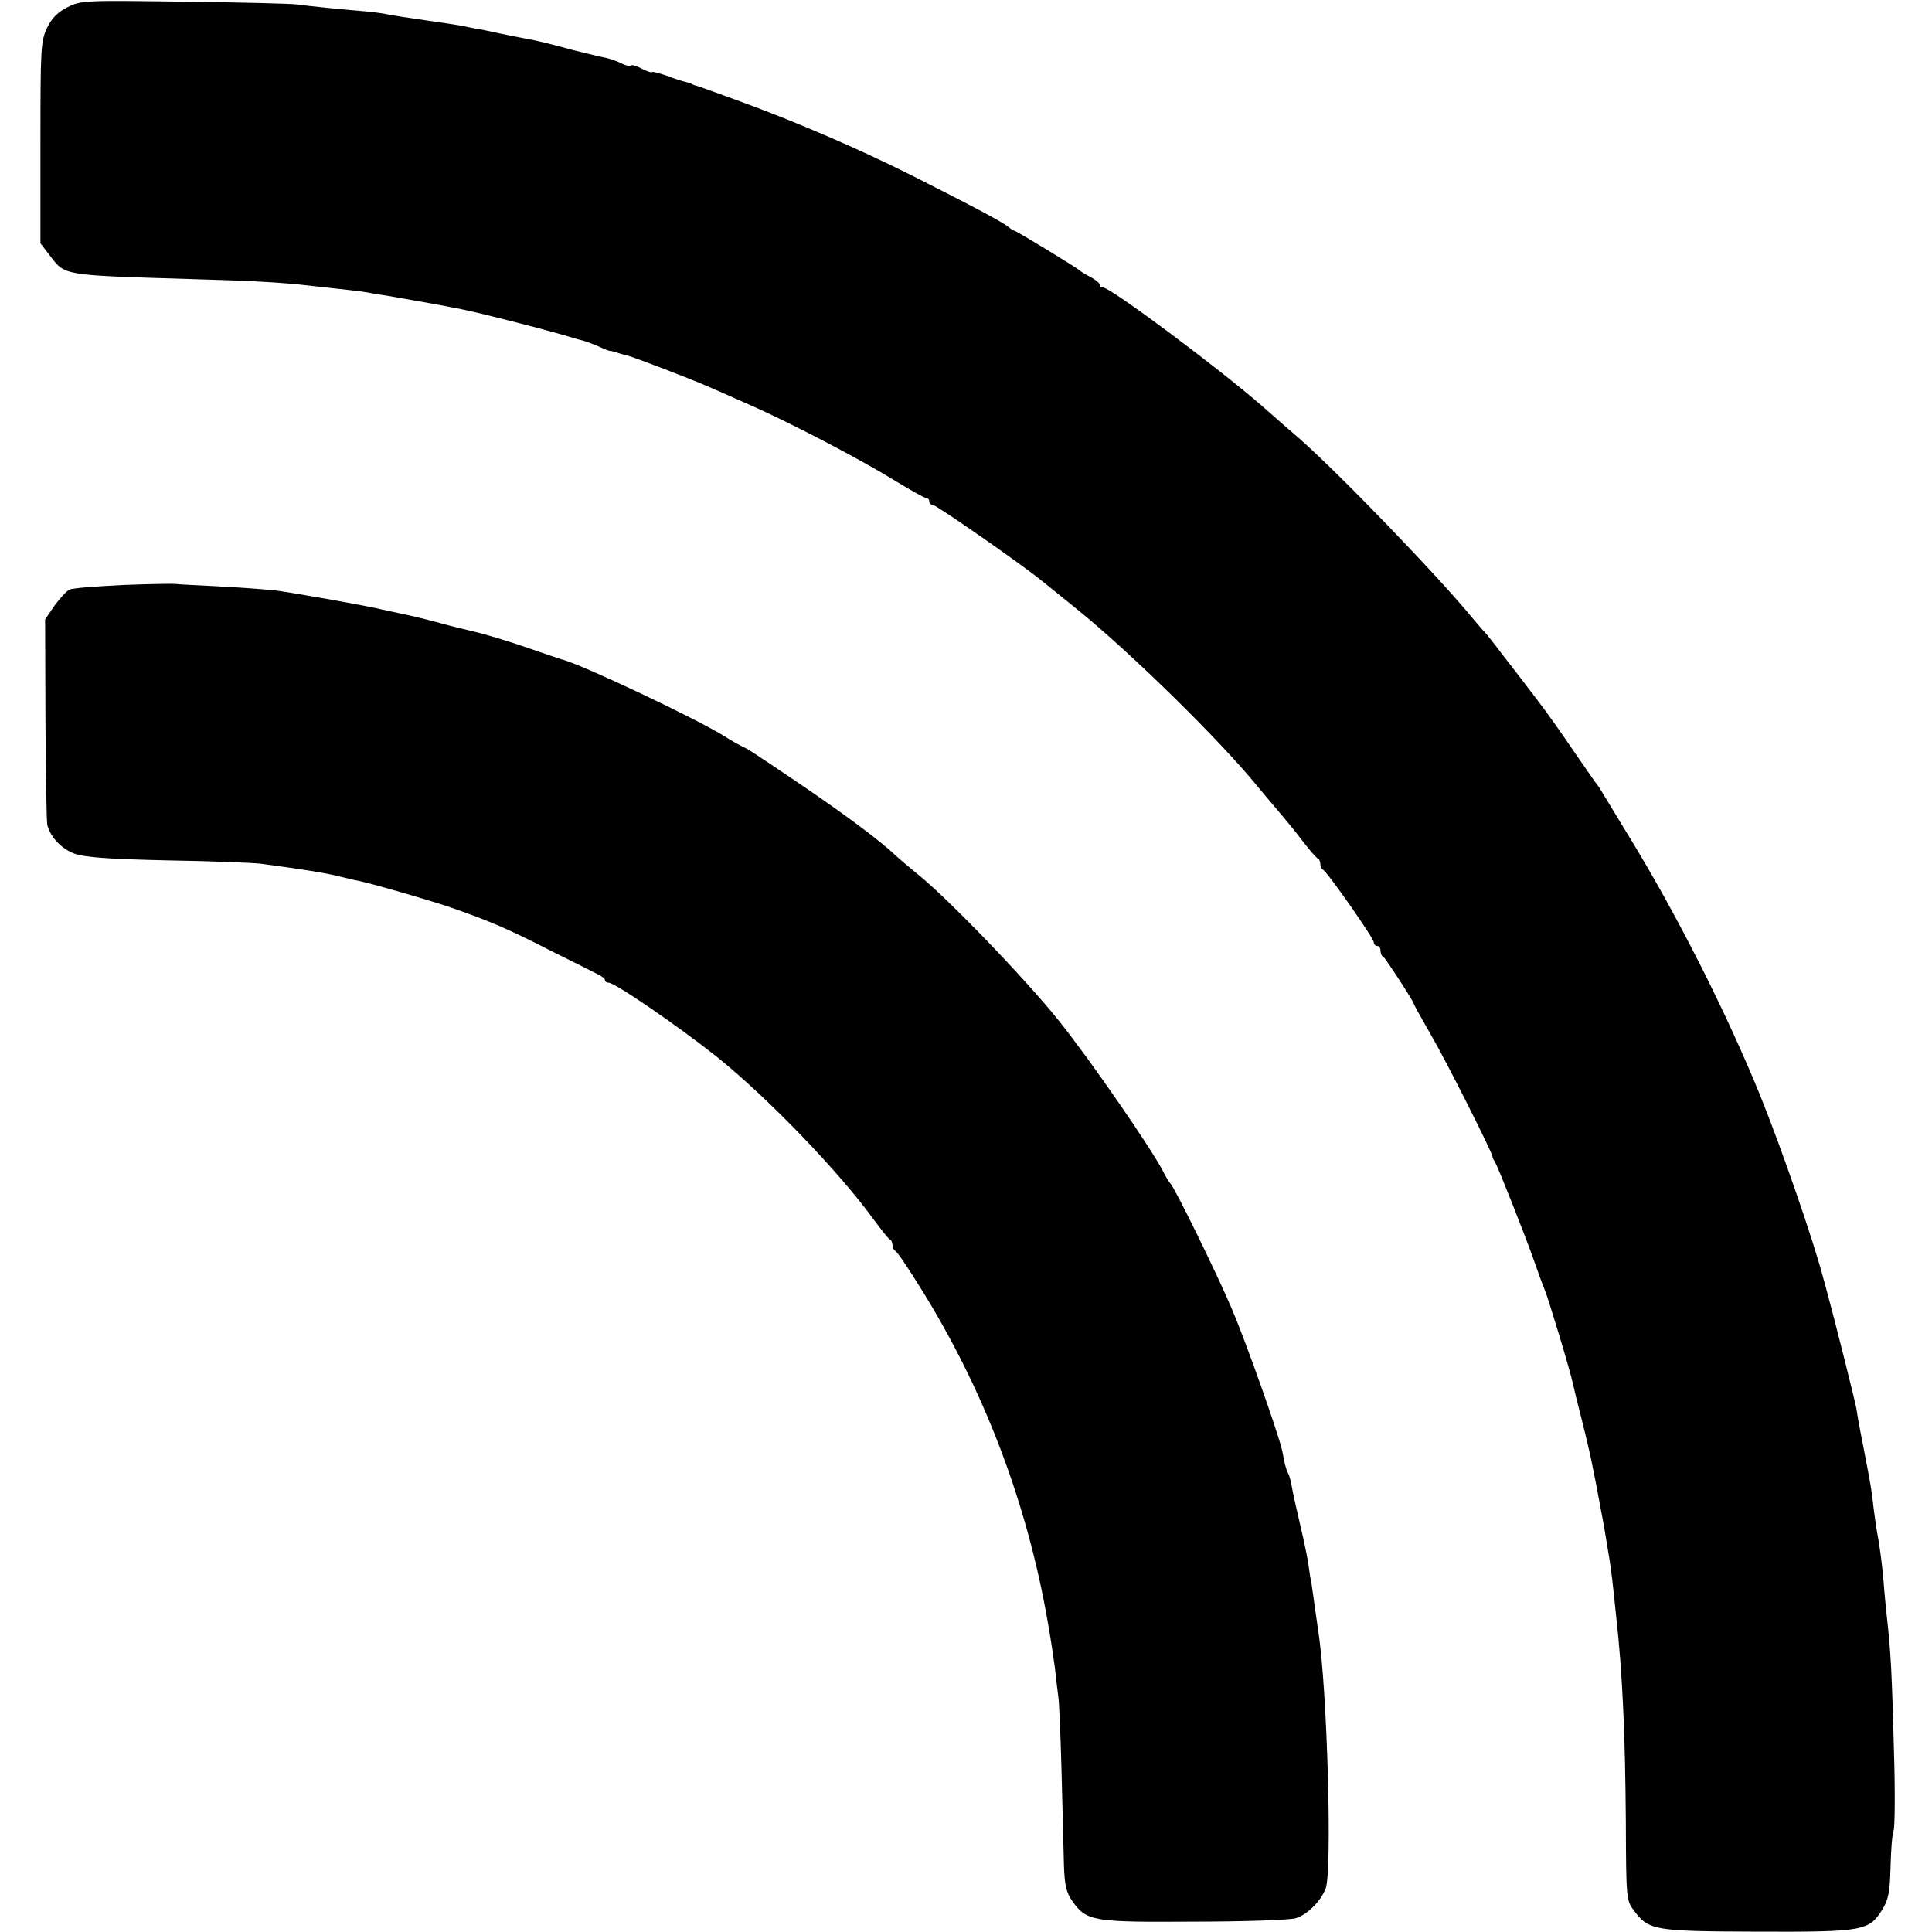 <?xml version="1.0" standalone="no"?>
<!DOCTYPE svg PUBLIC "-//W3C//DTD SVG 20010904//EN"
 "http://www.w3.org/TR/2001/REC-SVG-20010904/DTD/svg10.dtd">
<svg version="1.0" xmlns="http://www.w3.org/2000/svg"
 width="578pt" height="578pt" viewBox="0 0 578 578"
 preserveAspectRatio="xMidYMid meet">
<g transform="translate(0,578) scale(0.1,-0.1)"
fill="#000000" stroke="none">
<path d="M203 5759 c-30 -15 -48 -33 -62 -62 -19 -40 -20 -61 -20 -343 l0
-302 27 -35 c48 -62 31 -60 427 -72 180 -5 270 -10 355 -20 118 -13 147 -16
170 -20 14 -3 41 -7 60 -10 31 -5 182 -32 220 -40 61 -12 286 -70 345 -89 6
-2 12 -3 15 -4 3 0 23 -7 45 -16 22 -10 40 -17 40 -16 0 1 7 -1 15 -3 8 -3 24
-8 35 -10 23 -6 195 -72 240 -92 17 -7 73 -32 125 -55 126 -55 337 -166 439
-229 46 -28 87 -51 92 -51 5 0 9 -4 9 -10 0 -5 4 -10 10 -10 10 0 262 -175
326 -227 21 -17 71 -57 109 -88 158 -128 423 -388 535 -525 17 -21 41 -49 52
-62 40 -47 54 -64 88 -108 19 -25 38 -46 42 -48 5 -2 8 -10 8 -17 0 -7 4 -15
8 -17 12 -5 152 -205 152 -217 0 -6 5 -11 10 -11 6 0 10 -6 10 -14 0 -8 3 -16
8 -18 6 -3 92 -135 92 -142 0 -2 23 -43 51 -92 46 -79 183 -351 184 -364 0 -3
3 -10 7 -15 9 -15 86 -209 115 -290 13 -38 28 -79 33 -90 11 -26 76 -240 85
-282 2 -10 15 -63 29 -118 14 -55 27 -113 30 -130 3 -16 8 -41 11 -55 3 -14 9
-50 15 -80 10 -51 12 -67 25 -145 5 -30 9 -63 20 -170 19 -170 27 -349 29
-613 1 -234 1 -237 25 -269 44 -58 58 -61 370 -62 318 -1 332 2 373 67 18 30
22 52 24 127 1 49 5 98 9 108 4 9 5 120 1 245 -6 223 -9 289 -21 394 -3 29 -8
78 -10 108 -5 57 -12 108 -20 150 -2 14 -7 45 -10 70 -5 48 -7 61 -31 185 -9
44 -18 94 -20 110 -4 23 -67 274 -88 350 -2 6 -6 24 -11 40 -28 109 -125 389
-188 545 -101 249 -251 545 -392 775 -33 55 -68 111 -76 125 -8 14 -16 27 -19
30 -3 3 -34 48 -70 100 -35 52 -86 124 -114 160 -27 36 -72 94 -100 130 -27
36 -52 67 -55 70 -4 3 -19 21 -35 40 -103 126 -403 437 -521 540 -22 19 -72
62 -110 96 -132 115 -453 354 -475 354 -6 0 -10 4 -10 8 0 5 -12 15 -27 23
-16 8 -30 17 -33 20 -7 7 -190 119 -196 119 -3 0 -10 5 -17 11 -17 14 -95 56
-287 153 -167 84 -362 167 -525 226 -49 18 -97 35 -105 38 -8 3 -18 6 -22 7
-5 2 -9 3 -10 5 -2 1 -10 3 -18 5 -8 2 -34 10 -57 19 -24 8 -43 13 -43 10 0
-2 -13 2 -29 10 -16 9 -31 13 -34 10 -3 -3 -15 0 -27 6 -12 6 -31 13 -43 16
-12 2 -58 13 -102 24 -89 24 -106 28 -150 36 -16 3 -48 9 -70 14 -22 5 -56 12
-75 15 -19 4 -39 8 -45 9 -5 1 -50 8 -100 15 -49 7 -101 15 -115 18 -14 3 -38
6 -55 8 -66 5 -192 18 -220 22 -16 2 -167 6 -335 8 -293 4 -307 4 -347 -16z"/>
<path d="M370 4030 c-80 -4 -152 -9 -162 -14 -9 -4 -29 -26 -45 -48 l-28 -41
1 -301 c1 -166 3 -308 6 -316 10 -36 43 -70 81 -84 32 -11 101 -16 277 -20
129 -2 255 -7 280 -10 114 -15 198 -28 235 -38 22 -5 48 -12 57 -13 43 -9 209
-57 274 -79 120 -42 172 -64 297 -128 67 -33 132 -66 144 -72 13 -6 23 -14 23
-18 0 -5 5 -8 11 -8 19 0 211 -132 324 -222 153 -123 365 -343 470 -488 22
-30 43 -56 47 -58 5 -2 8 -10 8 -17 0 -7 4 -15 8 -17 5 -1 38 -50 74 -108 192
-307 321 -646 383 -1005 8 -44 17 -105 21 -135 3 -30 8 -68 10 -85 3 -16 7
-120 10 -230 3 -110 6 -234 7 -275 2 -61 7 -82 26 -109 42 -59 62 -62 364 -60
150 0 286 5 303 10 34 10 75 50 90 89 20 49 5 599 -22 769 -2 13 -6 45 -10 70
-3 25 -8 57 -10 71 -3 14 -7 39 -9 56 -2 17 -13 70 -24 117 -11 47 -23 100
-26 118 -3 18 -8 36 -11 41 -3 4 -7 17 -10 28 -2 11 -6 29 -8 40 -12 53 -109
327 -151 425 -45 106 -172 365 -184 375 -3 3 -13 18 -21 35 -34 67 -221 338
-312 451 -99 124 -335 369 -423 439 -27 22 -56 47 -65 55 -45 44 -164 132
-311 231 -125 84 -131 88 -149 96 -8 4 -32 17 -52 30 -85 53 -419 211 -483
229 -5 1 -55 18 -110 37 -55 19 -125 40 -155 47 -30 7 -75 18 -100 25 -25 7
-72 19 -105 26 -33 7 -64 14 -70 15 -32 9 -279 53 -325 58 -30 3 -107 9 -170
12 -63 3 -119 6 -125 7 -5 1 -75 0 -155 -3z"/>
</g>
</svg>
